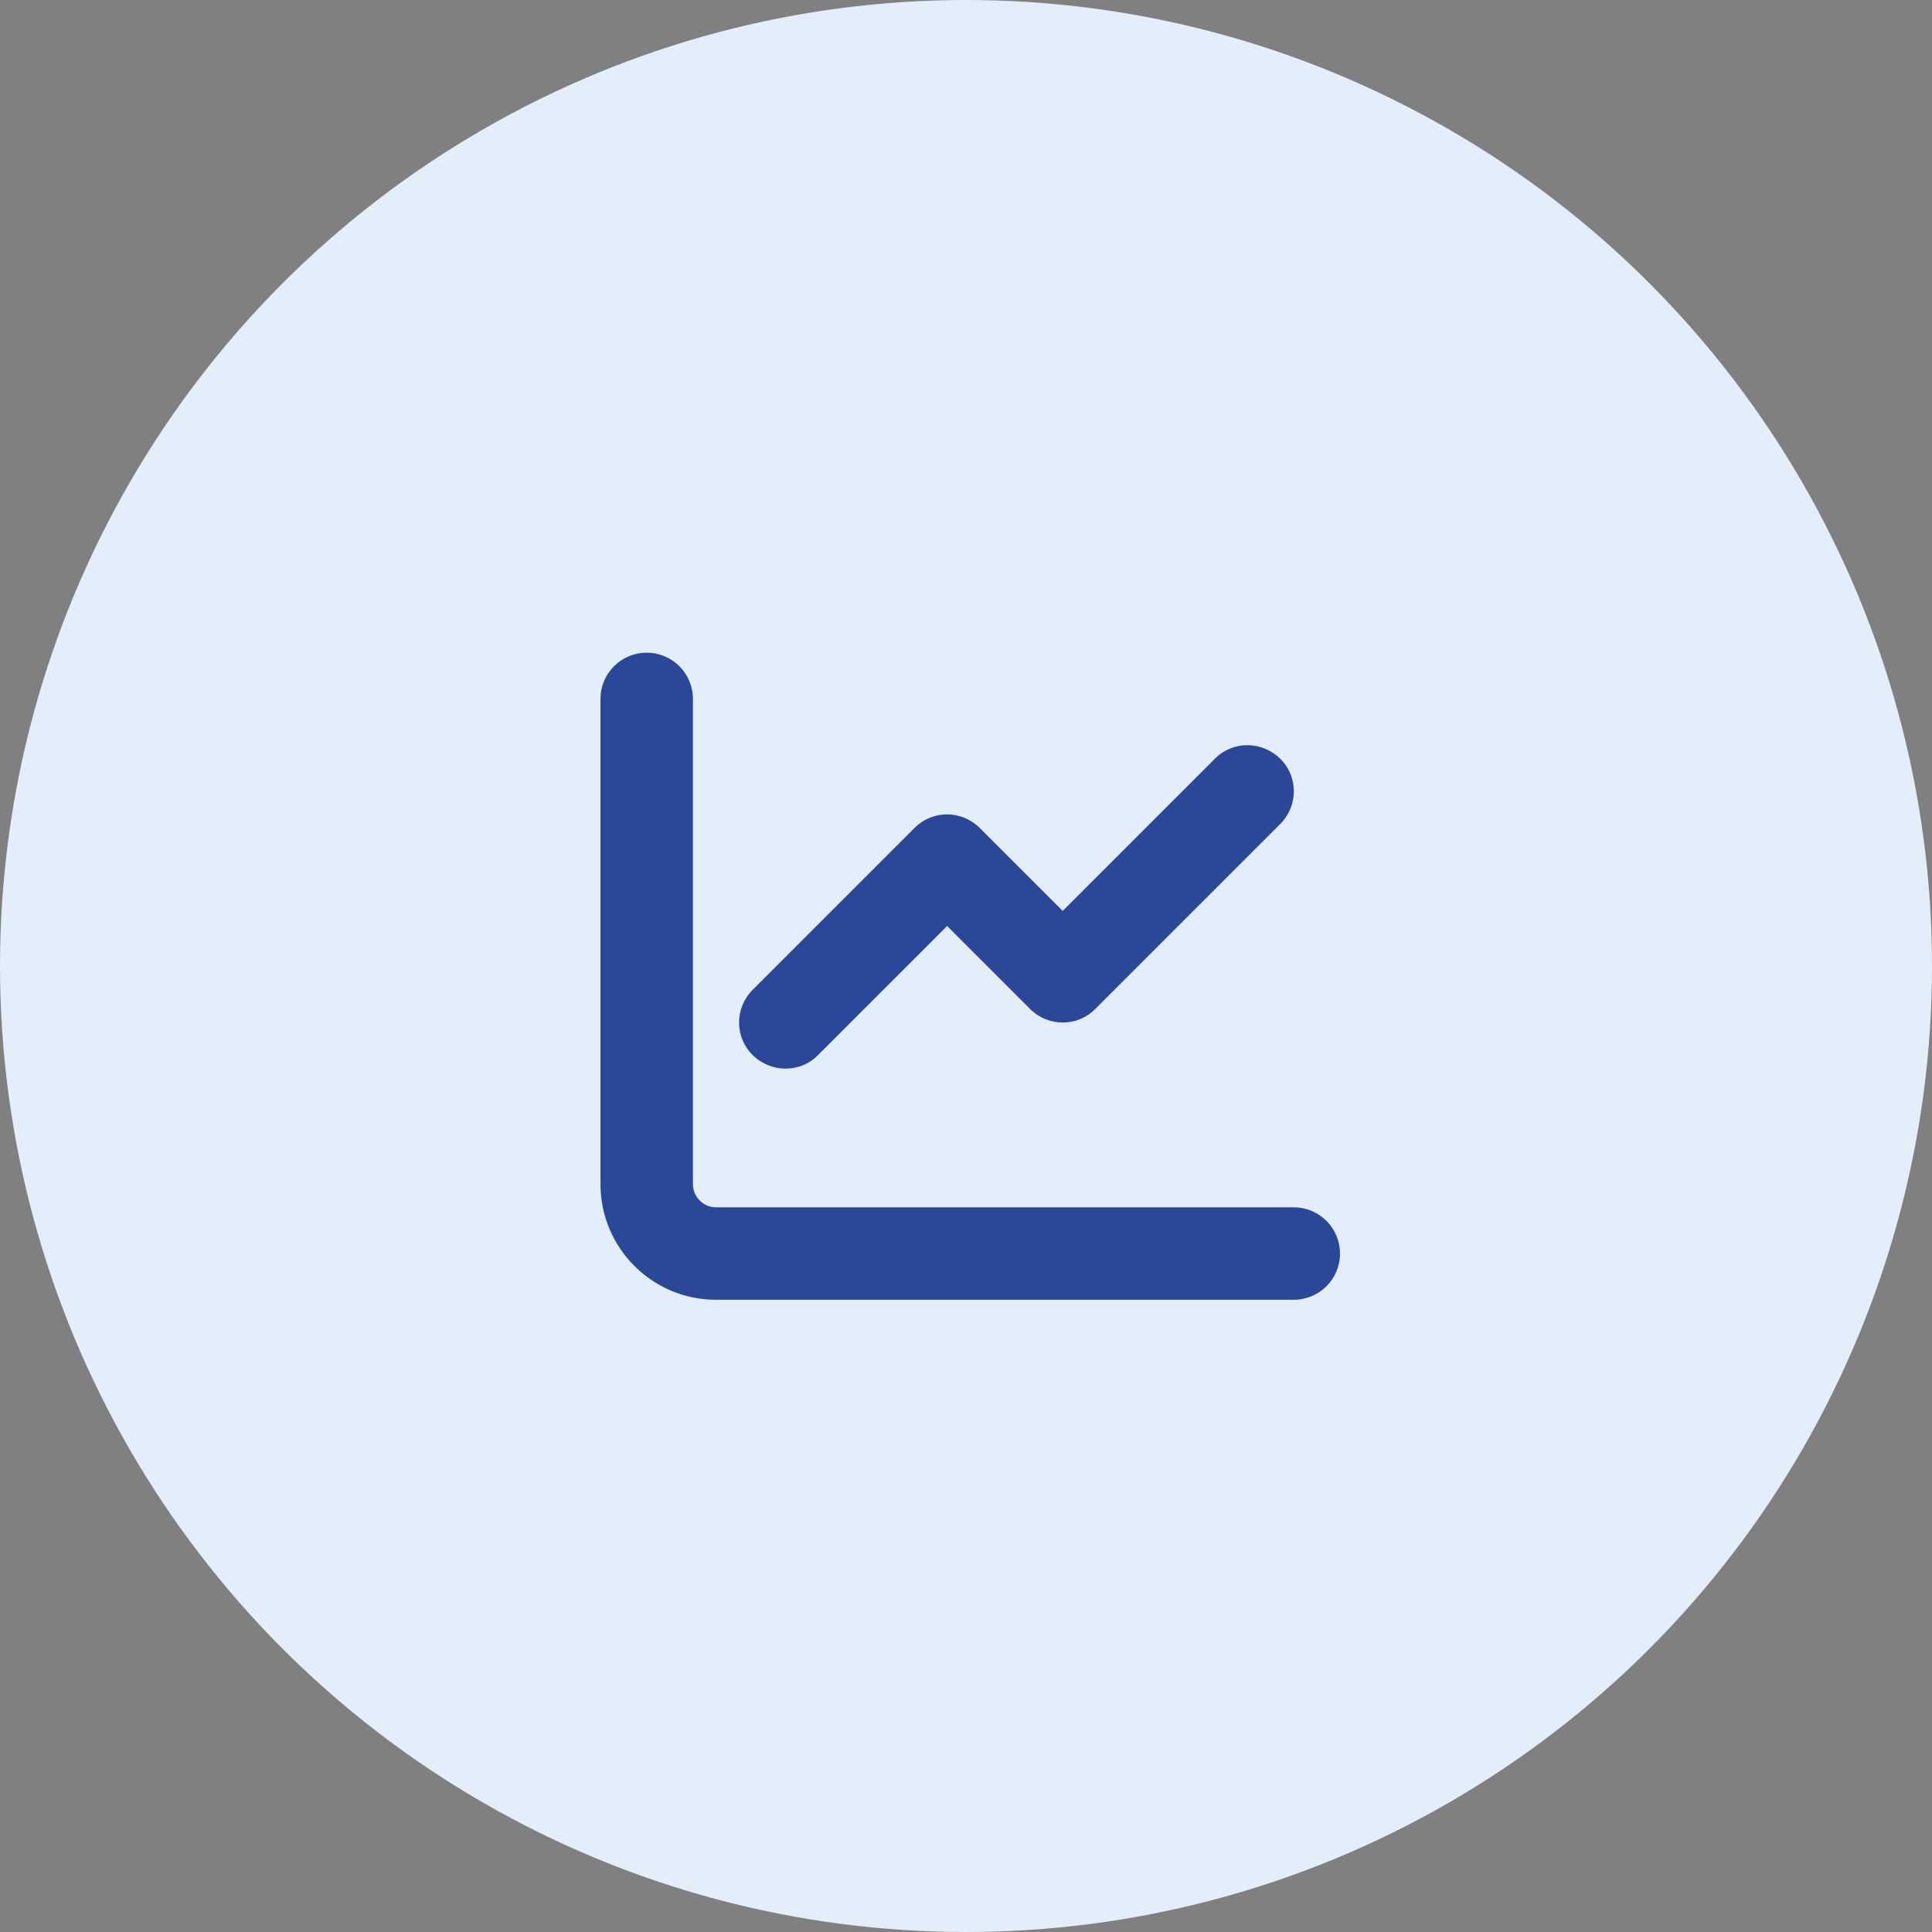 <?xml version="1.0" encoding="UTF-8"?> <svg xmlns="http://www.w3.org/2000/svg" width="74" height="74" viewBox="0 0 74 74" fill="none"><rect x="0" y="0" width="74" height="74" fill="#808080" stroke="none"/><circle cx="37" cy="37" r="37" fill="#E3EEFA"></circle><path d="M49.035 31.562C49.732 30.866 49.732 29.744 49.035 29.06C48.339 28.375 47.218 28.364 46.533 29.06L40.703 34.89L37.528 31.715C36.832 31.019 35.711 31.019 35.026 31.715L28.83 37.911C28.134 38.608 28.134 39.729 28.83 40.413C29.526 41.098 30.648 41.11 31.332 40.413L36.277 35.468L39.452 38.643C40.148 39.34 41.27 39.34 41.954 38.643L49.035 31.562ZM26.541 26.77C26.541 25.791 25.75 25 24.77 25C23.791 25 23 25.791 23 26.77V45.359C23 47.802 24.983 49.784 27.426 49.784H49.555C50.534 49.784 51.325 48.994 51.325 48.014C51.325 47.035 50.534 46.244 49.555 46.244H27.426C26.942 46.244 26.541 45.843 26.541 45.359V26.77Z" fill="#2B4898"></path></svg> 